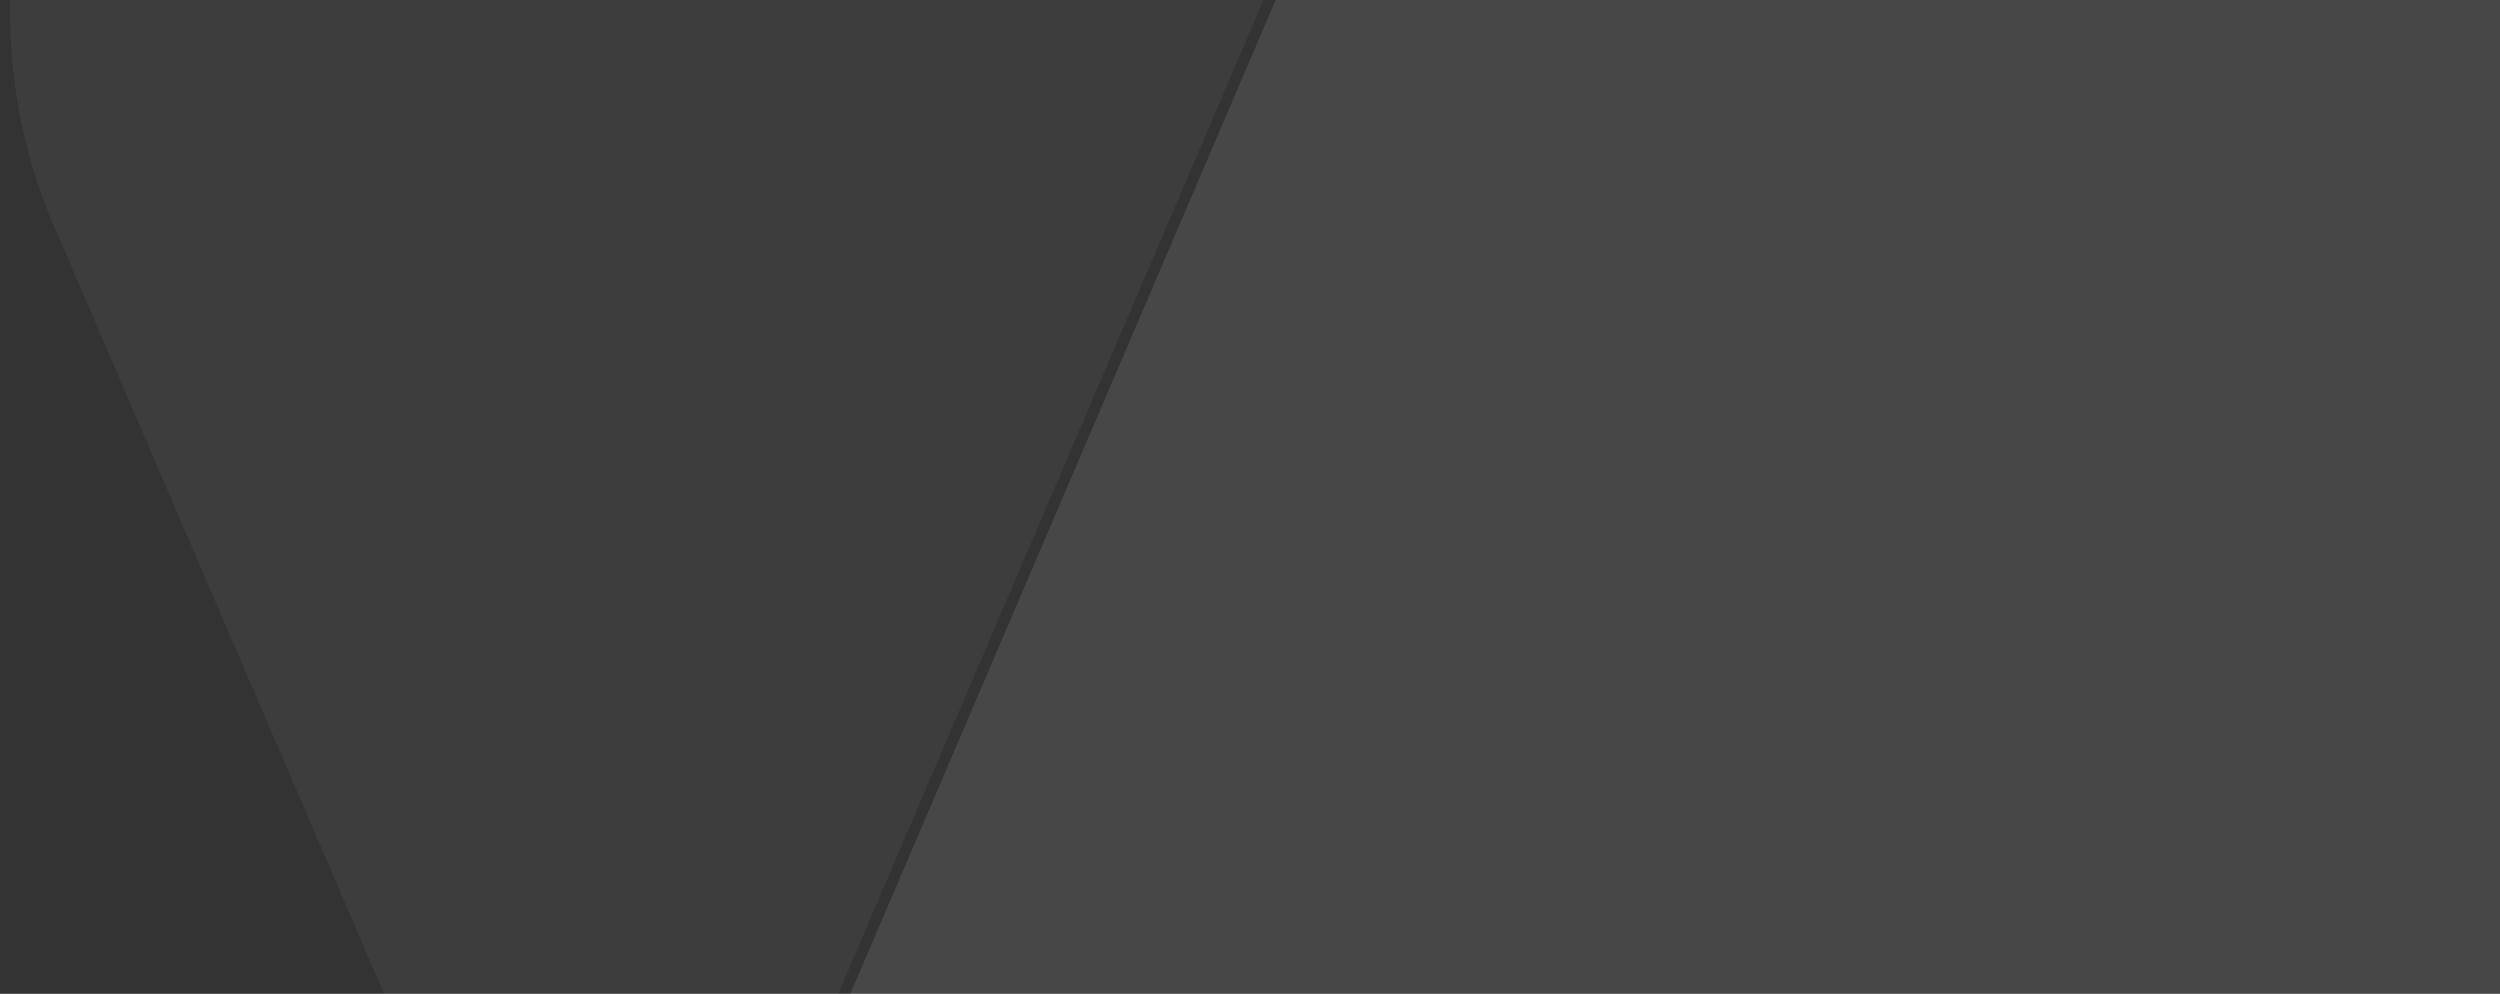 <svg width="161" height="64" viewBox="0 0 161 64" fill="none" xmlns="http://www.w3.org/2000/svg">
<rect x="0" y="0" width="161" height="64" fill="#333333" stroke="none"/>
<g opacity="0.5">
<path d="M101.102 -26.88C95.304 -25.408 90.212 -20.593 87.2 -13.621L39.388 98.078L3.42 14.422C-4.466 -3.933 5.412 -26.88 21.181 -26.88H101.102Z" fill="white" fill-opacity="0.1"/>
</g>
<path d="M186.711 1.821C186.711 2.558 186.642 3.293 186.568 4.021C186.545 4.567 186.479 5.172 186.373 5.768C185.93 8.524 185.142 11.175 184.053 13.802L141.391 113.418L111.876 182.118C111.065 184.047 110.105 185.781 109.046 187.306C108.701 187.809 108.324 188.315 107.957 188.769C107.438 189.414 106.928 189.969 106.388 190.516C106.011 190.88 105.63 191.201 105.253 191.525C104.877 191.849 104.509 192.17 104.125 192.445C102.97 193.321 101.736 193.997 100.505 194.553C99.687 194.926 98.867 195.198 98.01 195.38C97.193 195.611 96.412 195.744 95.585 195.843C95.075 195.883 94.595 195.883 94.158 195.883C87.255 195.883 80.355 191.29 76.397 182.118L40.225 97.958L88.037 -13.741C91.048 -20.713 96.134 -25.528 101.939 -27H166.25C177.419 -27 185.65 -15.435 186.642 -2.176C186.748 -0.843 186.748 0.487 186.711 1.821Z" fill="white" fill-opacity="0.1"/>
</svg>
